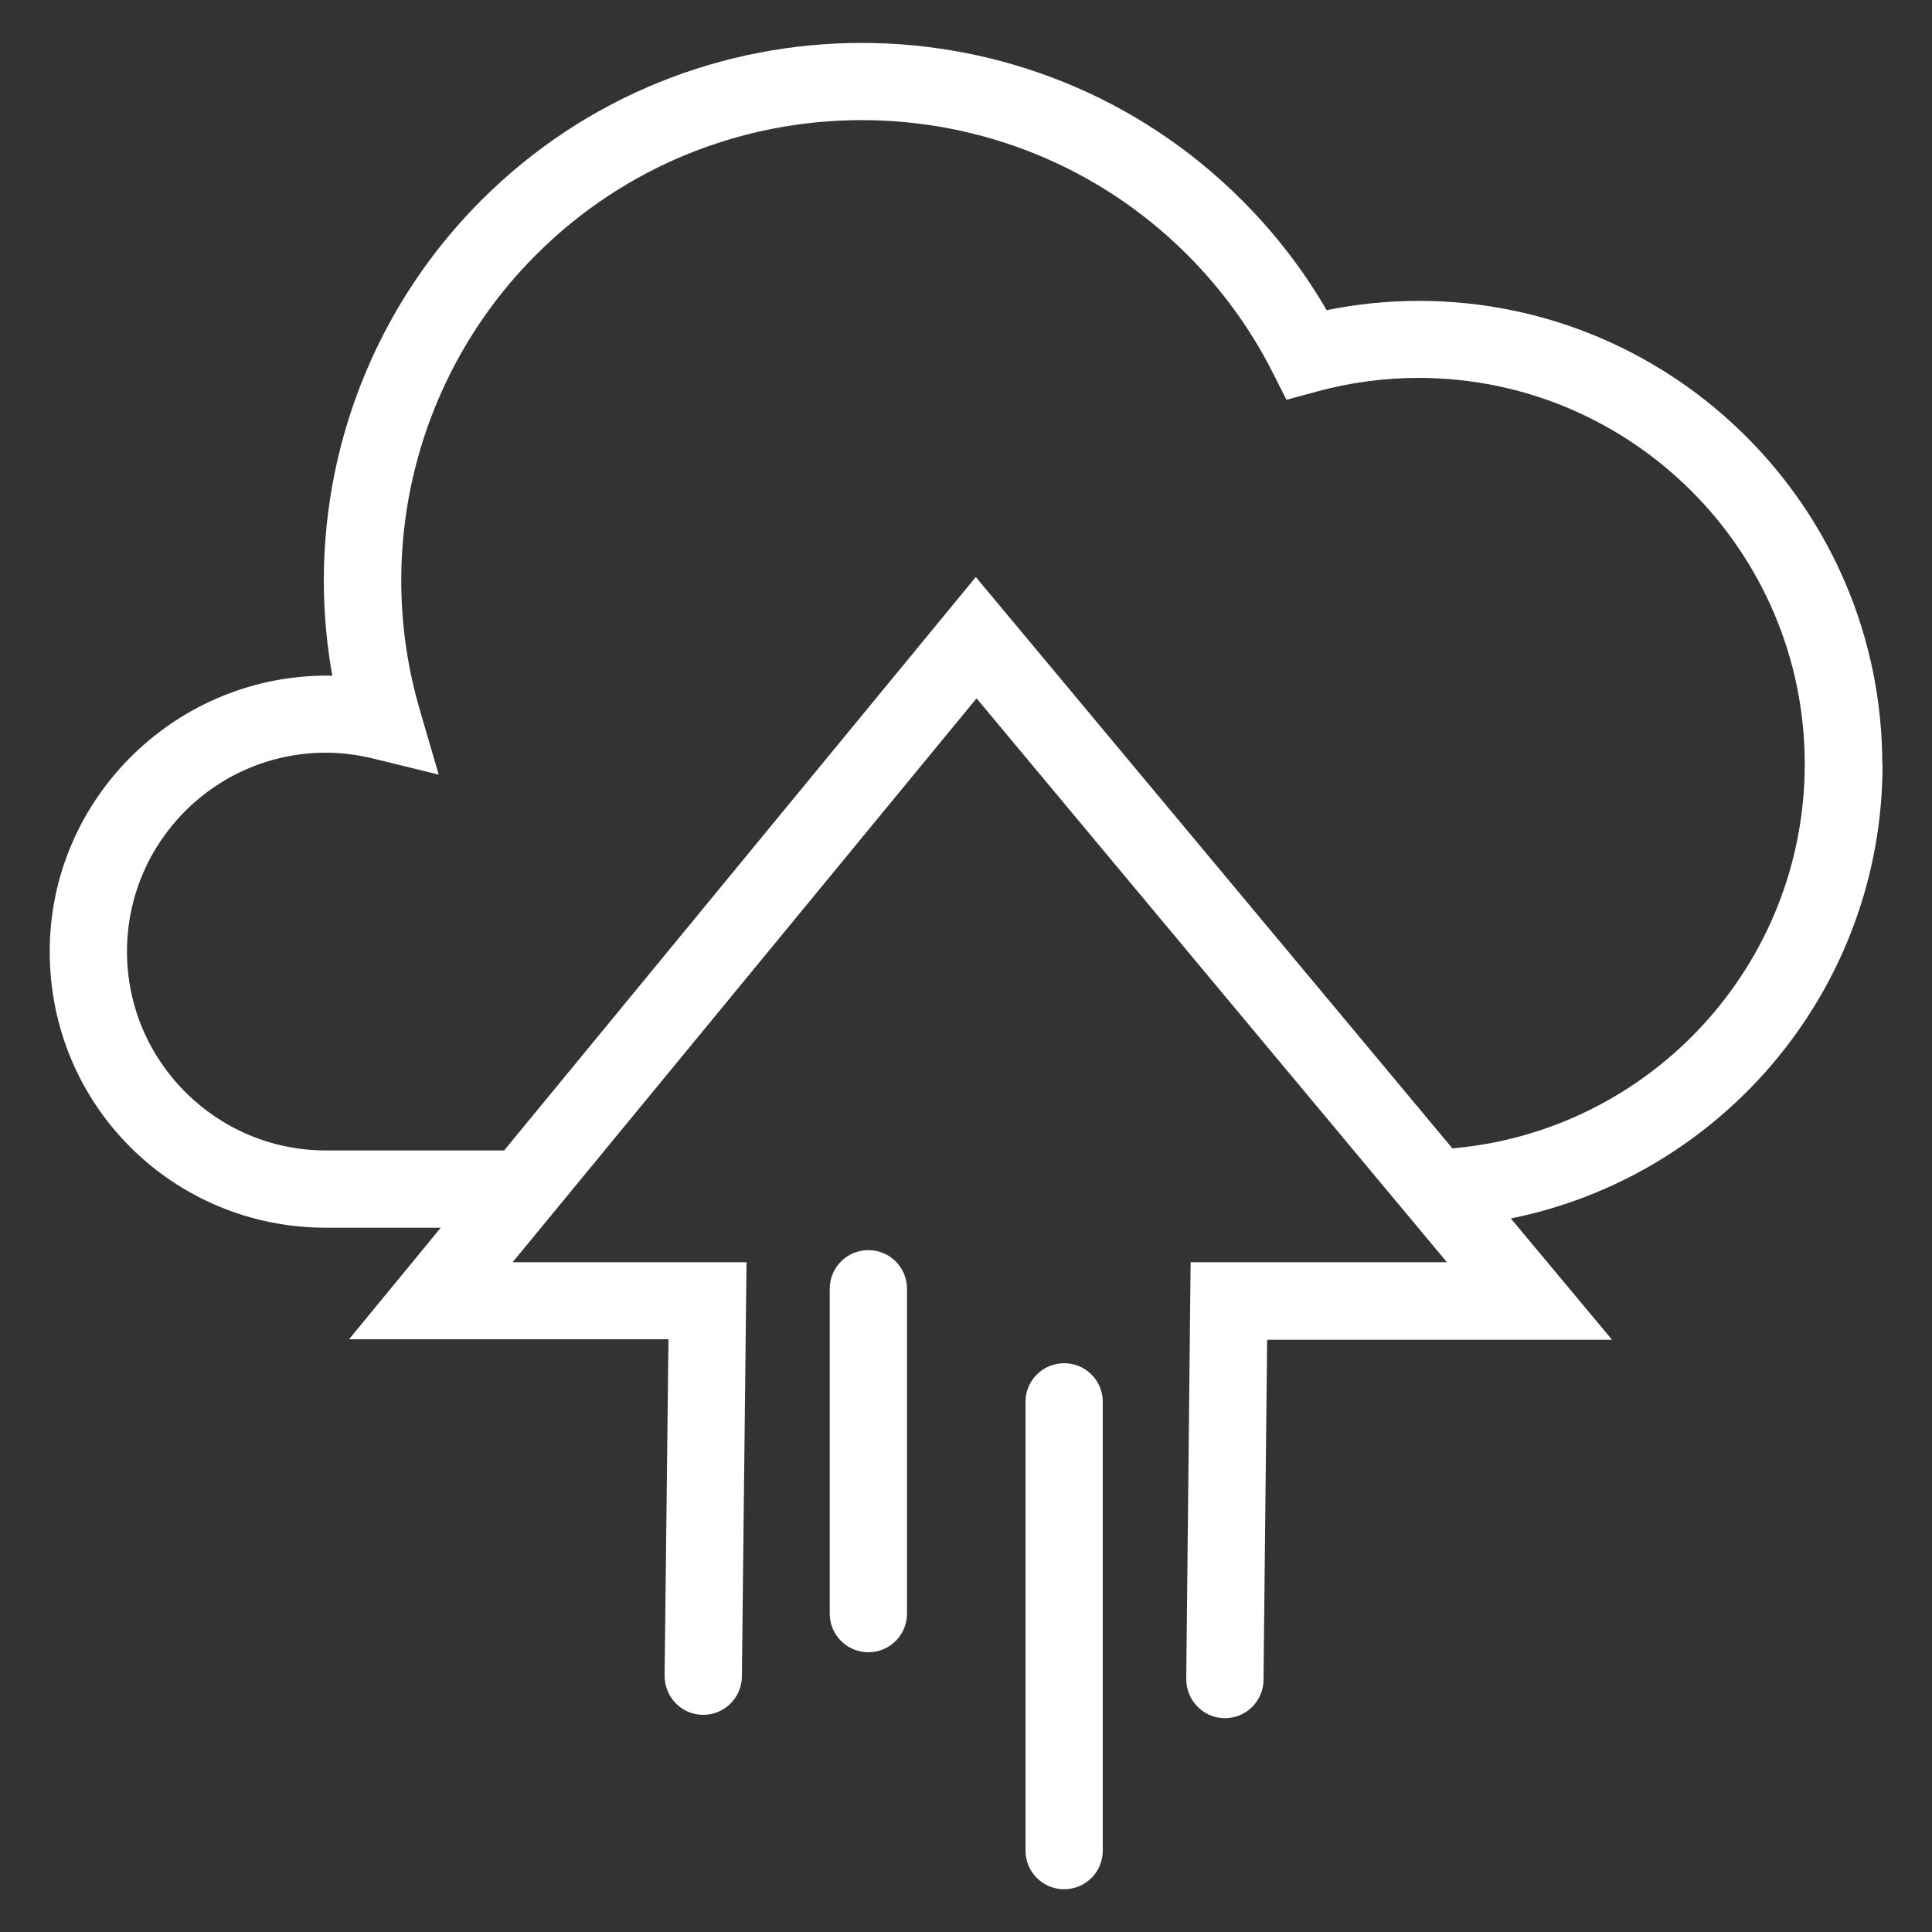 <?xml version="1.0" encoding="UTF-8"?>
<svg id="Layer_1" data-name="Layer 1" xmlns="http://www.w3.org/2000/svg" viewBox="0 0 75 75">
  <rect x="0" y="0" width="75" height="75" fill="#333333" stroke="none"/>
  <defs>
    <style>
      .cls-1 {
        fill: #fff;
        stroke-width: 0px;
      }
    </style>
  </defs>
  <path class="cls-1" d="M73.07,29.67c0-9.92-8.07-17.99-17.99-17.99-1.2,0-2.4.12-3.58.36-.9-1.55-2-2.98-3.28-4.26C40.08-.37,26.83-.37,18.69,7.77c-4.87,4.87-6.99,11.77-5.79,18.46-5.99-.12-10.97,4.72-10.97,10.71s4.81,10.72,10.72,10.72h4.46l-3.56,4.33h12.4l-.15,13.06c0,.83.65,1.51,1.48,1.52h.02c.82,0,1.49-.66,1.5-1.48l.18-16.09h-9.08l18.01-21.89,18.26,21.89h-9.95l-.17,16.18c0,.83.66,1.51,1.48,1.52h.02c.82,0,1.49-.66,1.5-1.48l.14-13.21h13.39l-3.93-4.71c8.26-1.66,14.43-8.96,14.43-17.62ZM56.39,44.59l-18.51-22.19-18.31,22.26h-6.92c-4.25,0-7.72-3.46-7.72-7.72s3.46-7.72,7.72-7.72c.62,0,1.24.08,1.85.23l2.53.62-.73-2.5c-1.84-6.28-.11-13.06,4.51-17.68,6.97-6.97,18.31-6.97,25.28,0,1.34,1.34,2.45,2.87,3.3,4.54l.55,1.09,1.18-.32c1.28-.35,2.61-.53,3.95-.53,8.27,0,14.99,6.73,14.99,14.99,0,7.79-5.98,14.25-13.68,14.92ZM33.71,48.53c-.83,0-1.5.67-1.5,1.5v12.61c0,.83.67,1.5,1.5,1.5s1.5-.67,1.5-1.5v-12.61c0-.83-.67-1.5-1.5-1.5ZM41.31,52.92c-.83,0-1.5.67-1.5,1.5v17.42c0,.83.67,1.5,1.5,1.5s1.5-.67,1.5-1.5v-17.42c0-.83-.67-1.5-1.5-1.5Z"/>
</svg>